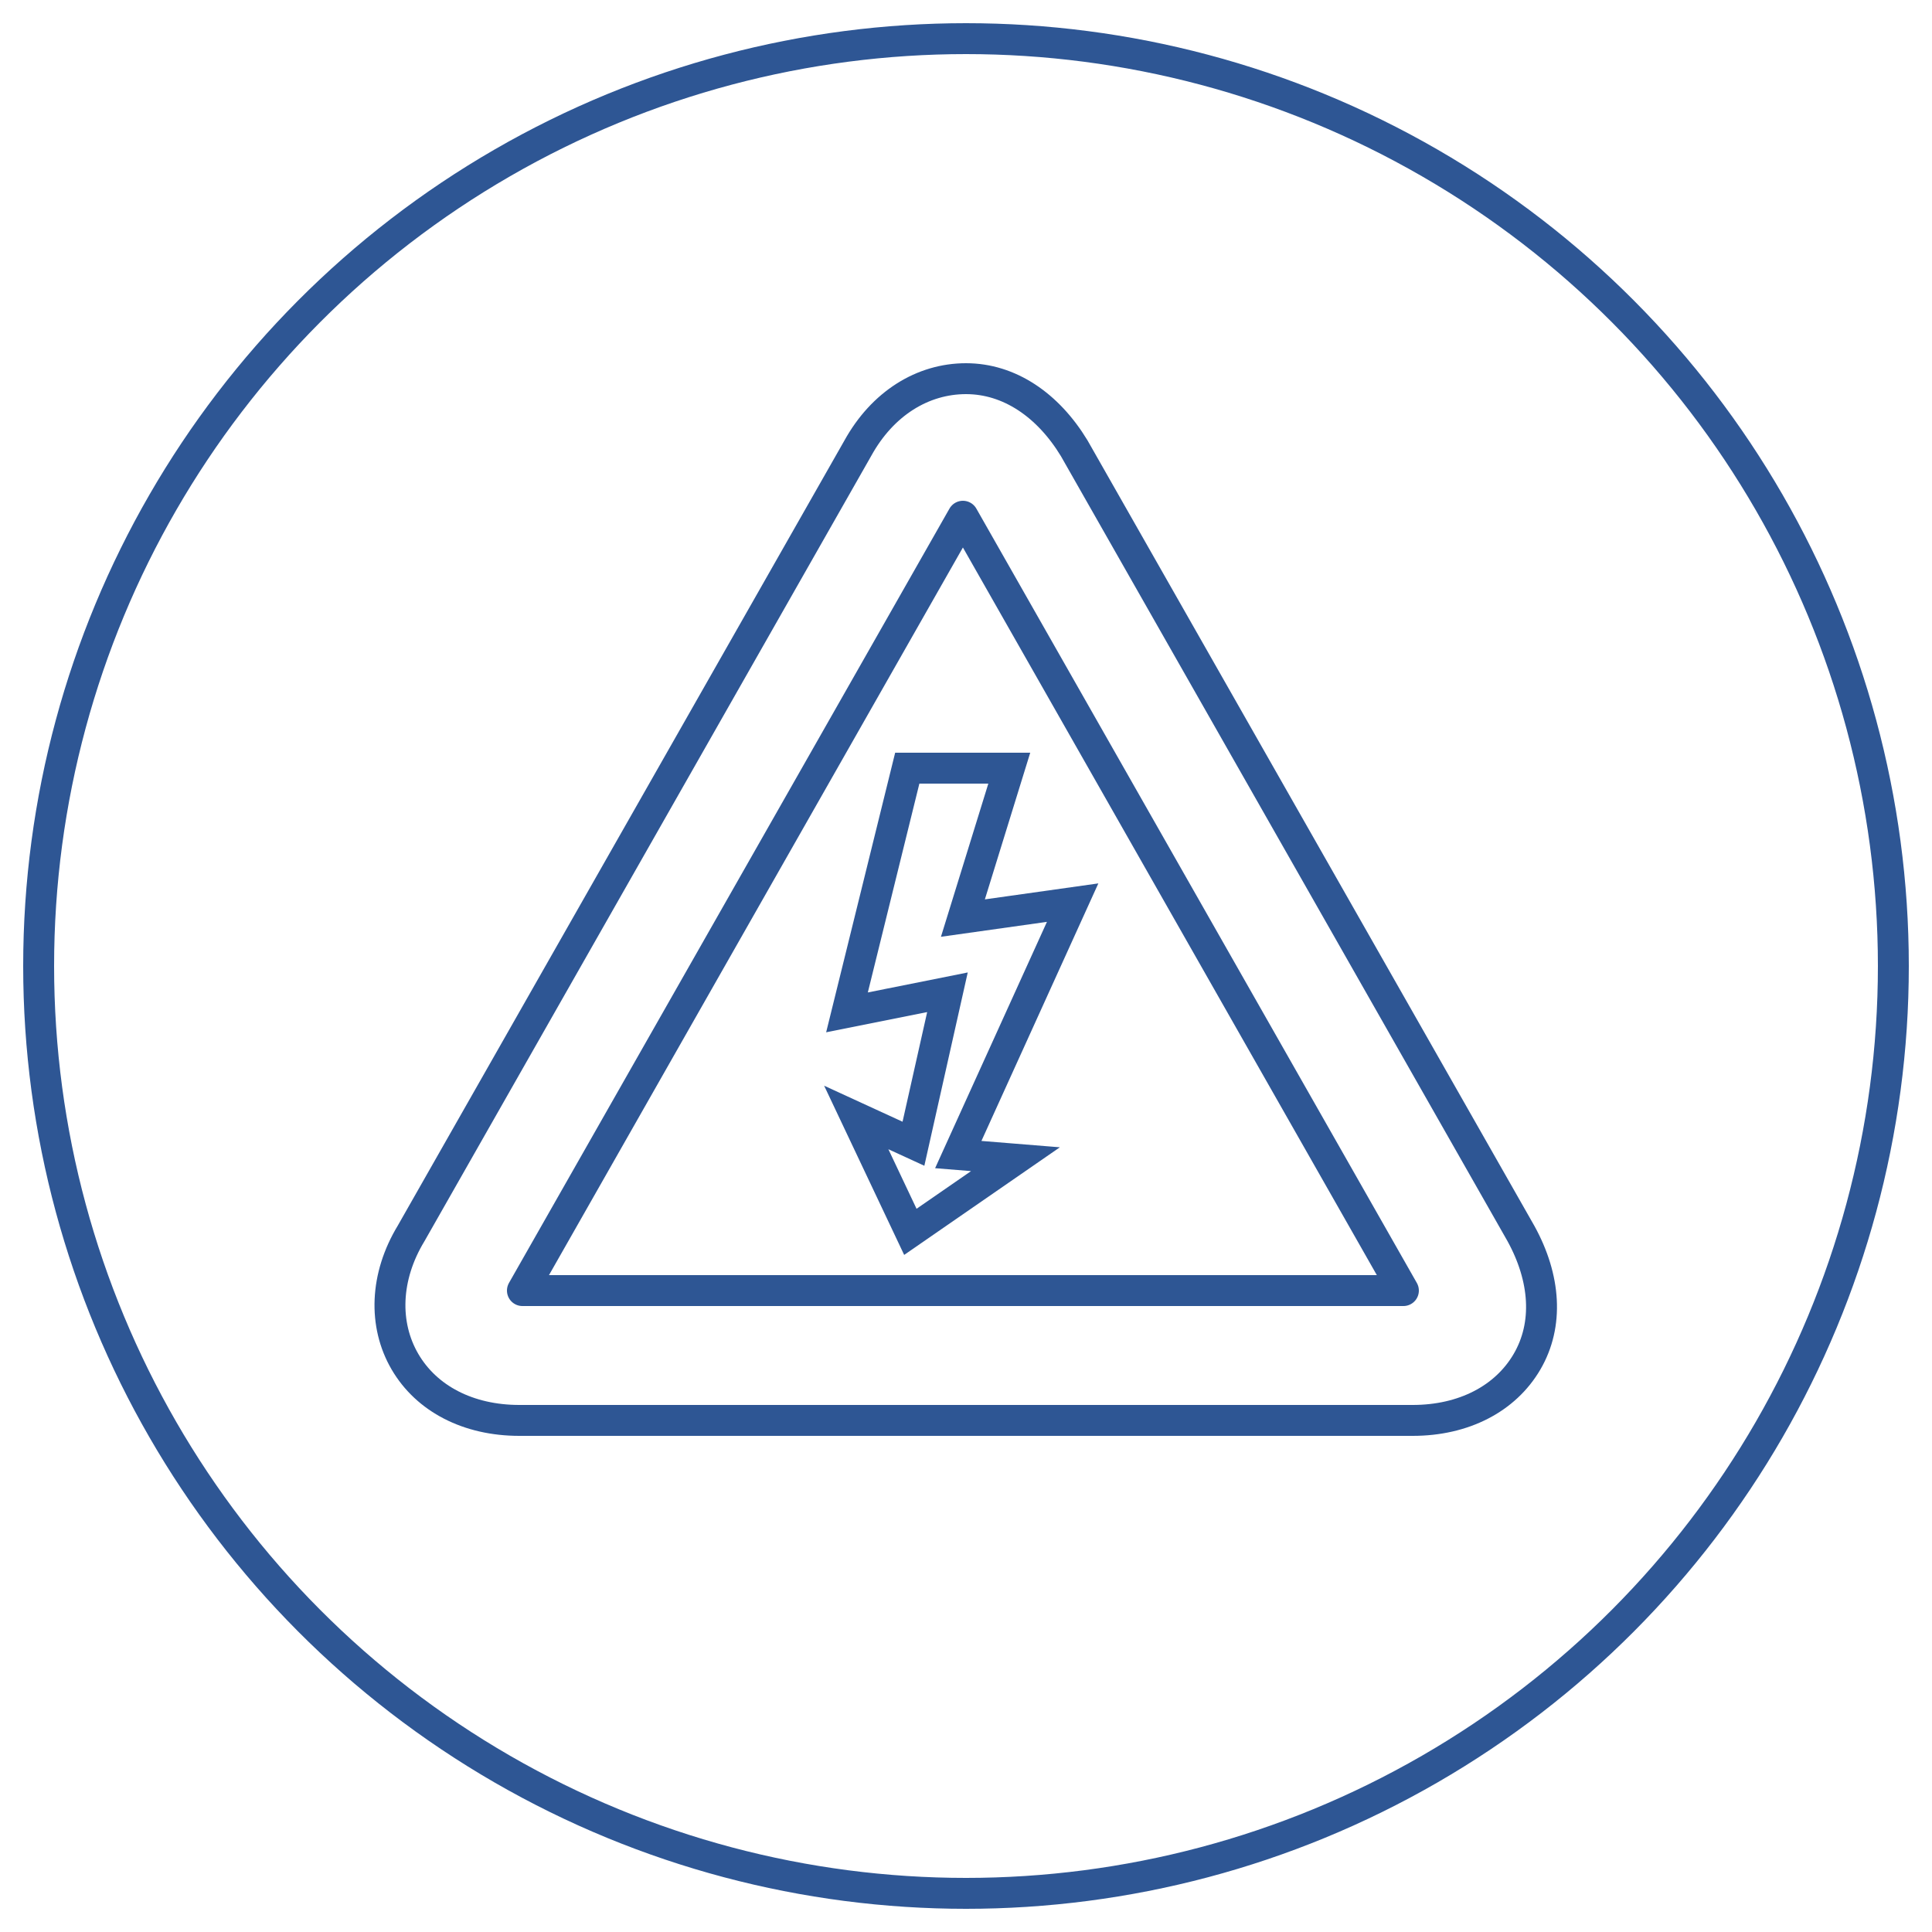 <?xml version="1.0" encoding="UTF-8"?>
<svg id="Ebene_1" data-name="Ebene 1" xmlns="http://www.w3.org/2000/svg" version="1.1" xmlns:xlink="http://www.w3.org/1999/xlink" viewBox="0 0 125 125">
  <defs>
    <style>
      .cls-1, .cls-2, .cls-3, .cls-4 {
        fill: none;
      }

      .cls-1, .cls-3, .cls-4 {
        stroke: #2e5694;
        stroke-width: 2px;
      }

      .cls-1, .cls-4 {
        stroke-linecap: round;
      }

      .cls-2 {
        stroke-width: 0px;
      }

      .cls-5 {
        clip-path: url(#clippath-1);
      }

      .cls-6 {
        clip-path: url(#clippath);
      }

      .cls-4 {
        stroke-linejoin: round;
      }
    </style>
    <clipPath id="clippath">
      <path class="cls-2" d="M123.5,1.5H1.5h122Z"/>
    </clipPath>
    <clipPath id="clippath-1">
      <rect class="cls-2" x="1.5" y="1.5" width="122" height="122"/>
    </clipPath>
  </defs>
  <g class="cls-6">
    <path class="cls-3" d="M62.5,2.5"/>
  </g>
  <g class="cls-5">
    <circle class="cls-3" cx="62.5" cy="62.5" r="60"/>
  </g>
  <path class="cls-4" d="M33.9,83.5h56.9l-28.5-50.1-28.5,50.1ZM91.2,91.9h-57.6c-3.3,0-6-1.4-7.4-3.8-1.4-2.4-1.3-5.5.4-8.3l28.9-50.8c1.6-2.9,4.2-4.5,7-4.5s5.3,1.7,7,4.5l28.9,50.8c1.6,2.9,1.8,5.9.4,8.3-1.4,2.4-4.1,3.8-7.4,3.8Z"/>
  <polygon class="cls-1" points="69.4 58.4 62.3 59.4 65.3 49.7 58.7 49.7 54.8 65.5 61.3 64.2 59.1 74 55.4 72.3 58.9 79.7 65.7 75 62 74.7 69.4 58.4"/>
</svg>